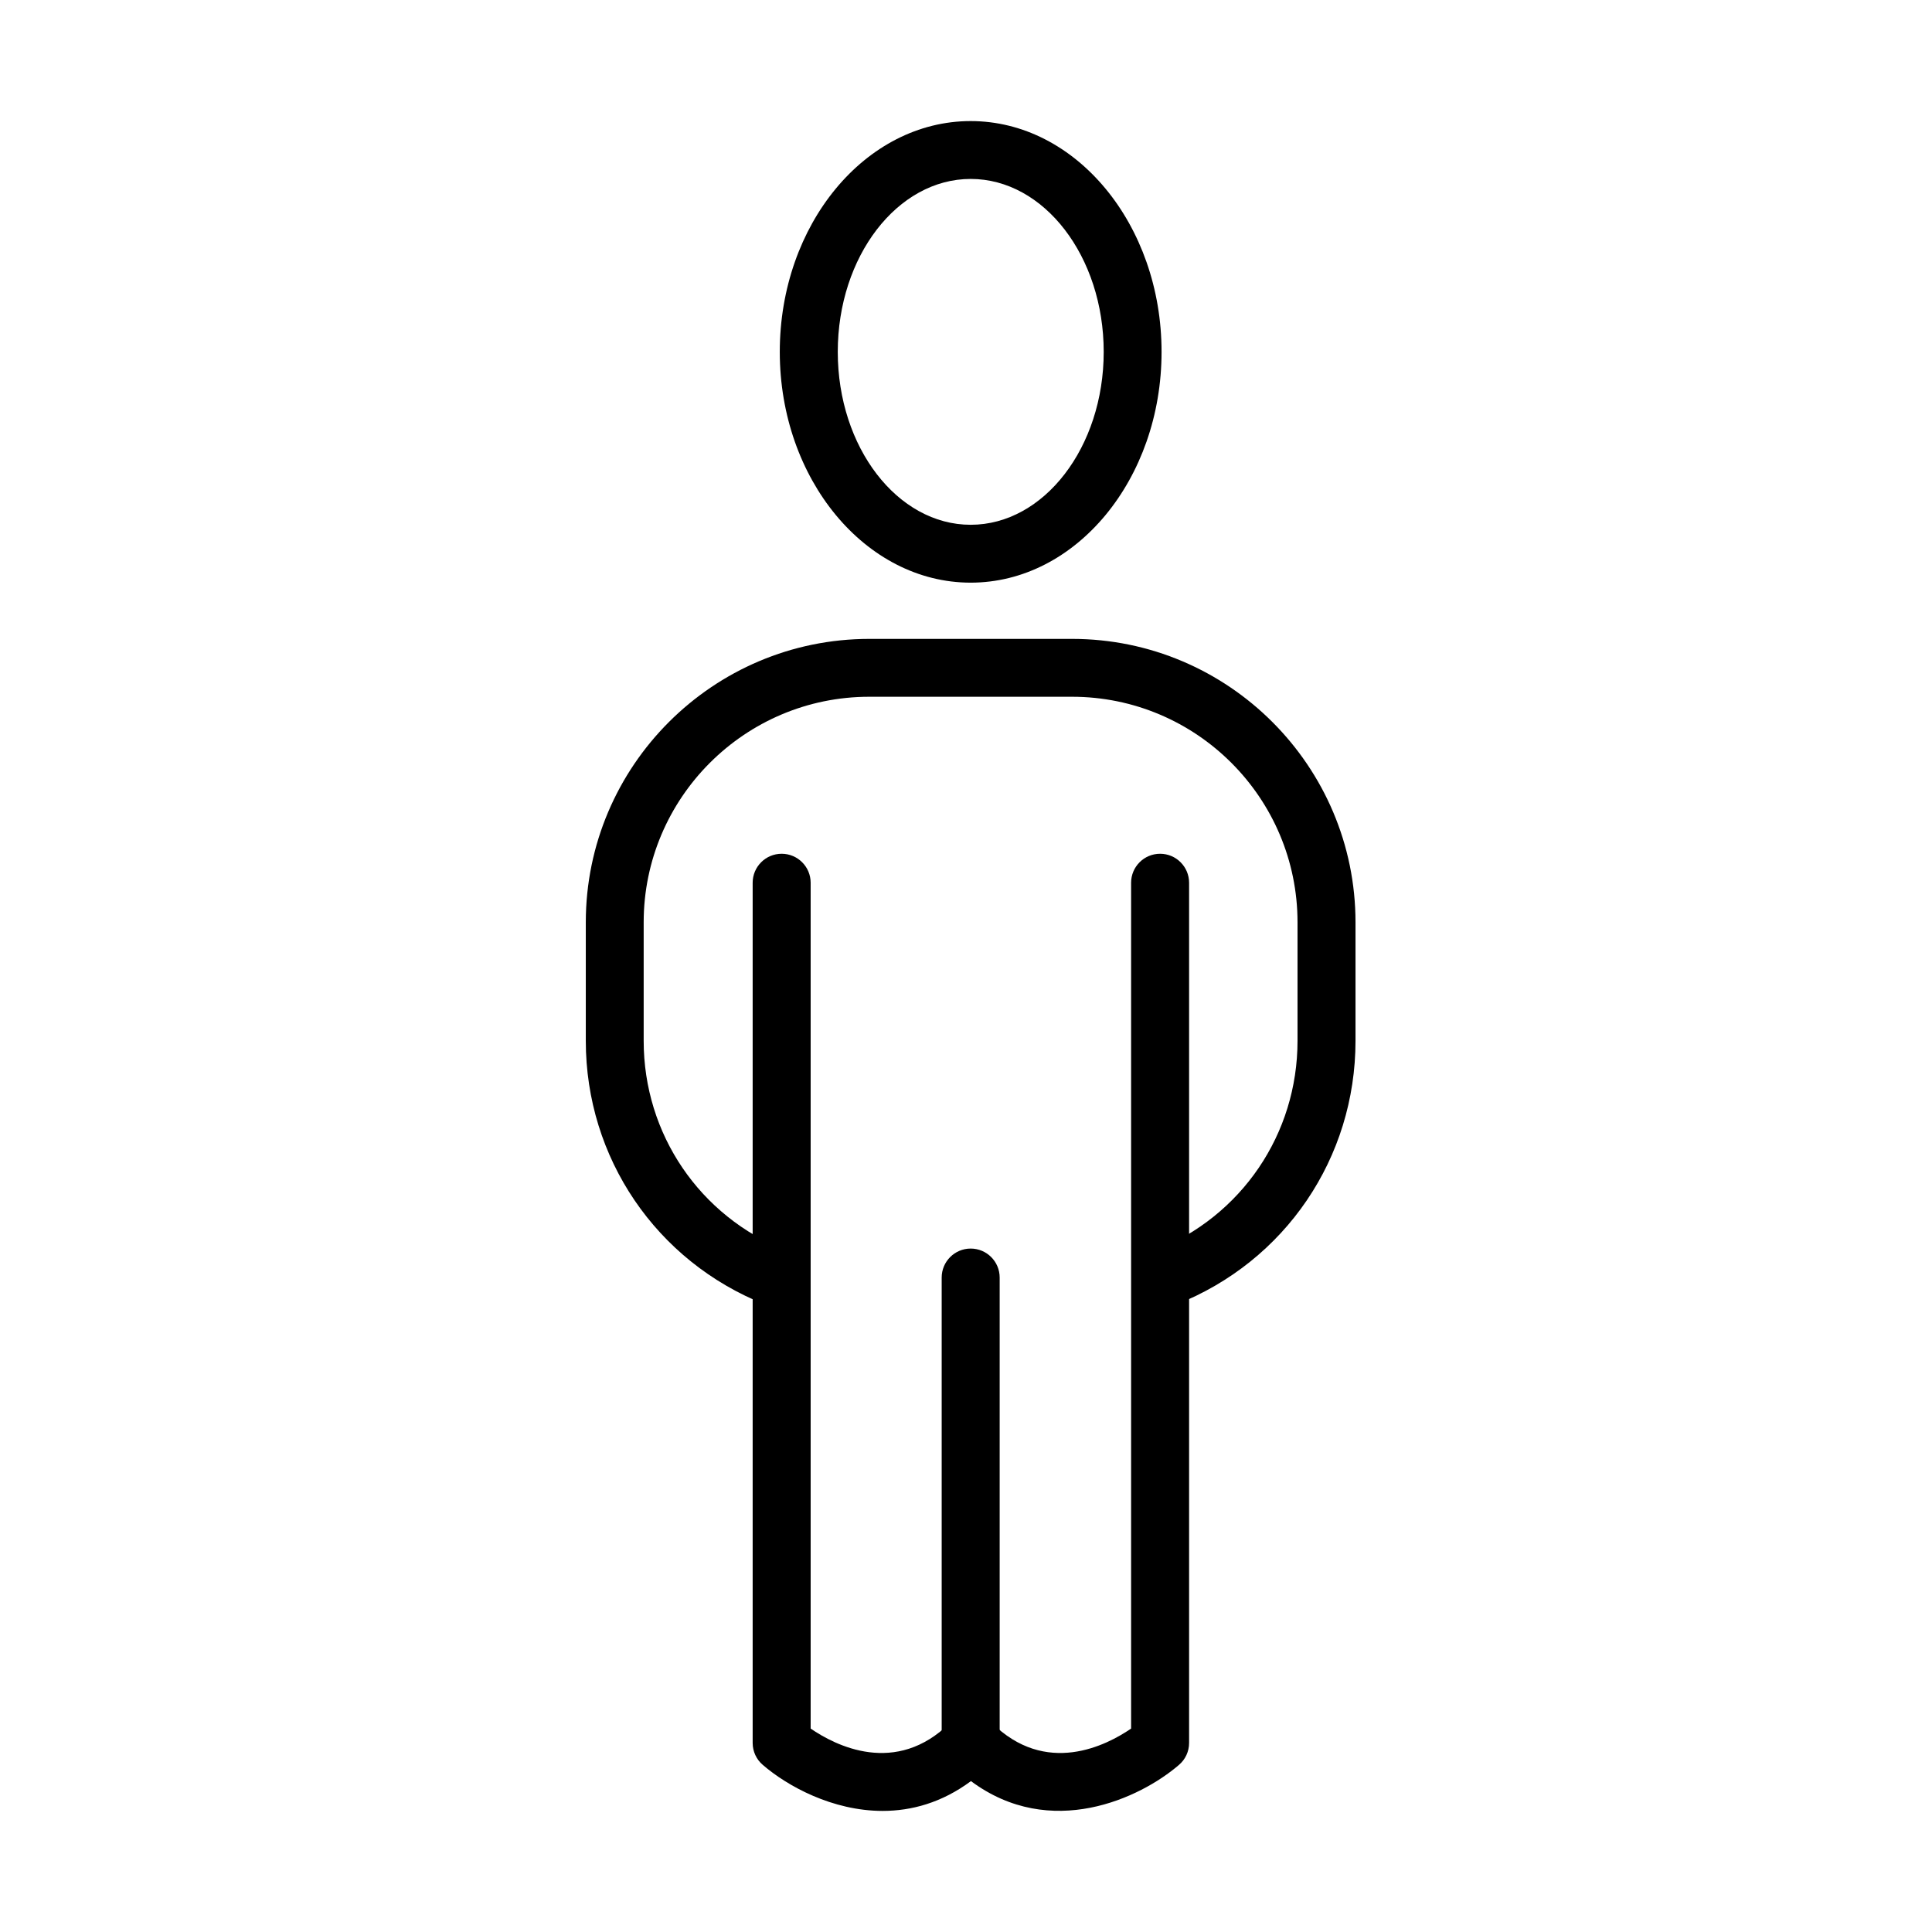 <?xml version="1.0" encoding="UTF-8"?>
<!-- Uploaded to: ICON Repo, www.iconrepo.com, Generator: ICON Repo Mixer Tools -->
<svg fill="#000000" width="800px" height="800px" version="1.1" viewBox="144 144 512 512" xmlns="http://www.w3.org/2000/svg">
 <g>
  <path d="m401.24 298.41c-27.879 0-50.59-27.445-50.59-61.16 0-33.746 22.684-61.164 50.59-61.164s50.586 27.445 50.586 61.164c0 33.715-22.68 61.16-50.586 61.16zm0-106.99c-19.426 0-35.223 20.562-35.223 45.828 0 25.262 15.797 45.824 35.223 45.824 19.422 0 35.254-20.562 35.254-45.824 0-25.266-15.801-45.828-35.254-45.828z"/>
  <path d="m349.55 490.25c-0.953 0-1.902-0.184-2.824-0.551-28.828-11.434-47.484-38.848-47.484-69.859v-31.41c0-41.43 33.715-75.117 75.145-75.117h53.723c41.43 0 75.113 33.719 75.113 75.117v31.41c0 31.012-18.621 58.457-47.48 69.859-3.934 1.535-8.391-0.367-9.957-4.305-1.57-3.934 0.367-8.391 4.301-9.957 22.961-9.098 37.77-30.918 37.77-55.598v-31.41c0-32.98-26.797-59.781-59.777-59.781h-53.723c-32.98 0-59.777 26.832-59.777 59.781v31.41c0 24.68 14.812 46.5 37.773 55.598 3.934 1.566 5.871 6.023 4.301 9.957-1.137 3.012-4.027 4.856-7.102 4.856z"/>
  <path d="m401.24 613.59c-4.242 0-7.684-3.441-7.684-7.684v-123.34c0-4.242 3.441-7.684 7.684-7.684 4.242 0 7.684 3.441 7.684 7.684v123.34c0 4.242-3.441 7.684-7.684 7.684z"/>
  <path d="m377.92 623.91c-13.277 0-25.234-6.547-31.781-12.203-1.691-1.441-2.676-3.562-2.676-5.809v-227.96c0-4.238 3.441-7.684 7.684-7.684 4.242 0 7.684 3.445 7.684 7.684v224.15c6.426 4.426 22.594 12.816 37.039-1.629 2.887-2.891 7.961-2.891 10.848 0 14.445 14.445 30.582 6.055 37.035 1.629v-224.15c0-4.238 3.441-7.684 7.684-7.684 4.242 0 7.684 3.445 7.684 7.684v227.96c0 2.246-0.984 4.367-2.676 5.809-10.266 8.852-34.02 20.008-55.133 4.305-7.746 5.746-15.801 7.898-23.391 7.898z"/>
 </g>
</svg>